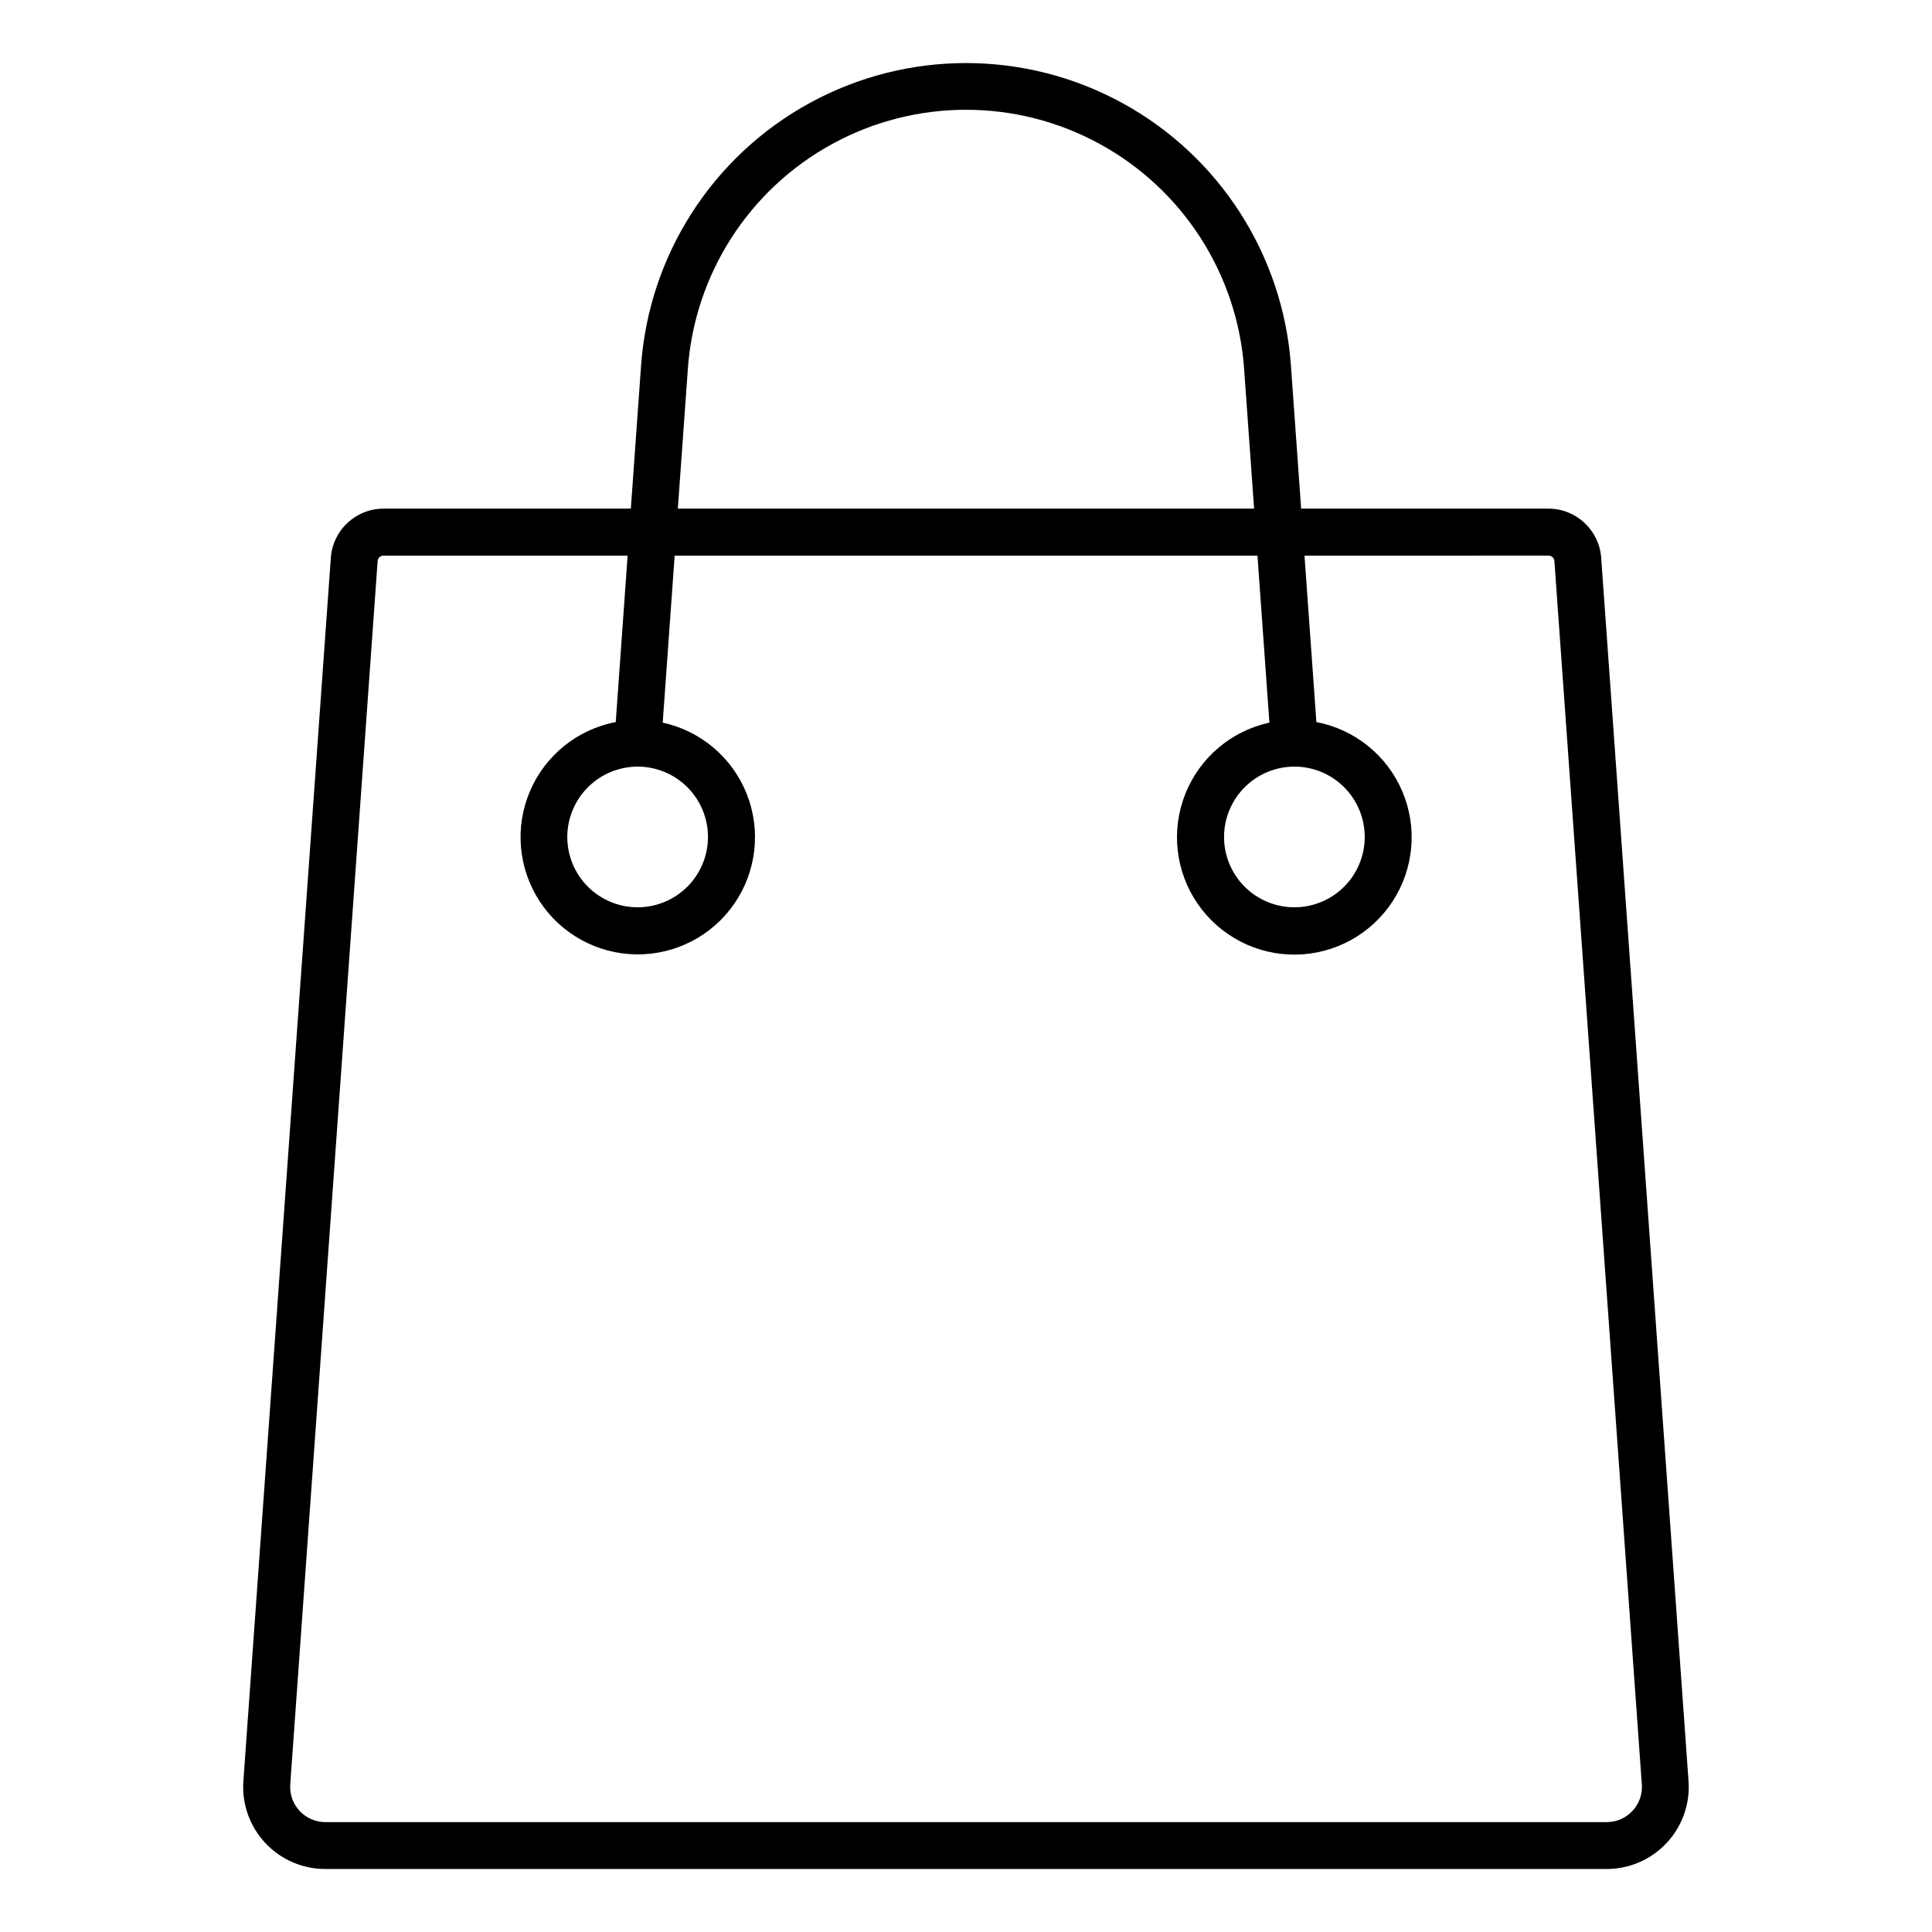 <?xml version="1.0" encoding="UTF-8"?>
<!-- The Best Svg Icon site in the world: iconSvg.co, Visit us! https://iconsvg.co -->
<svg fill="#000000" width="800px" height="800px" version="1.1" viewBox="144 144 512 512" xmlns="http://www.w3.org/2000/svg">
 <path d="m568.33 291.78c-0.547-7.309-6.621-12.965-13.945-12.988h-65.566l-2.711-37.934c-2.106-29.297-18.961-55.516-44.742-69.59s-56.949-14.074-82.73 0-42.637 40.293-44.742 69.59l-2.711 37.934h-65.562c-7.328 0.023-13.402 5.68-13.945 12.988l-23.176 324.21c-0.438 6.031 1.656 11.969 5.777 16.391 4.121 4.422 9.898 6.93 15.941 6.922h339.57c6.039 0 11.805-2.508 15.922-6.93 4.113-4.418 6.207-10.348 5.773-16.371zm-242.04-50.039c1.785-25.09 16.211-47.547 38.285-59.605 22.074-12.059 48.766-12.059 70.84 0 22.078 12.059 36.504 34.516 38.289 59.605l2.644 37.051h-152.71zm250.32 382.17c-1.758 1.906-4.231 2.981-6.82 2.969h-339.57c-2.59 0-5.062-1.078-6.824-2.973-1.766-1.895-2.66-4.438-2.477-7.019l23.156-324.2c0.059-0.812 0.734-1.438 1.547-1.441h64.703l-3.148 44.102v0.004c-10.172 1.945-18.703 8.832-22.75 18.363s-3.082 20.453 2.578 29.125 15.27 13.953 25.625 14.082 20.094-4.906 25.969-13.434c5.875-8.527 7.117-19.422 3.309-29.051s-12.164-16.73-22.281-18.934l3.164-44.258h154.45l3.164 44.258c-10.129 2.203-18.496 9.309-22.309 18.949s-2.574 20.543 3.309 29.082c5.883 8.535 15.629 13.578 25.996 13.449 10.363-0.129 19.984-5.418 25.648-14.098 5.668-8.68 6.633-19.613 2.582-29.156-4.055-9.539-12.598-16.434-22.777-18.379l-3.148-44.102 64.68-0.004c0.812 0.004 1.484 0.629 1.543 1.441l23.176 324.23c0.188 2.578-0.719 5.117-2.492 6.992zm-263.63-276.75c4.941 0 9.684 1.965 13.18 5.461s5.461 8.234 5.461 13.18c0 4.945-1.965 9.688-5.461 13.18-3.496 3.496-8.238 5.461-13.18 5.461-4.945 0-9.688-1.965-13.184-5.461-3.496-3.492-5.457-8.234-5.457-13.18 0.008-4.941 1.973-9.68 5.469-13.172 3.492-3.496 8.23-5.461 13.172-5.469zm174.05 0c4.941 0 9.684 1.965 13.18 5.461s5.461 8.234 5.461 13.18c0 4.945-1.965 9.688-5.461 13.18-3.496 3.496-8.238 5.461-13.18 5.461-4.945 0-9.688-1.965-13.184-5.461-3.496-3.492-5.461-8.234-5.461-13.18 0.008-4.941 1.977-9.68 5.469-13.172 3.496-3.496 8.234-5.461 13.176-5.469z"/>
</svg>